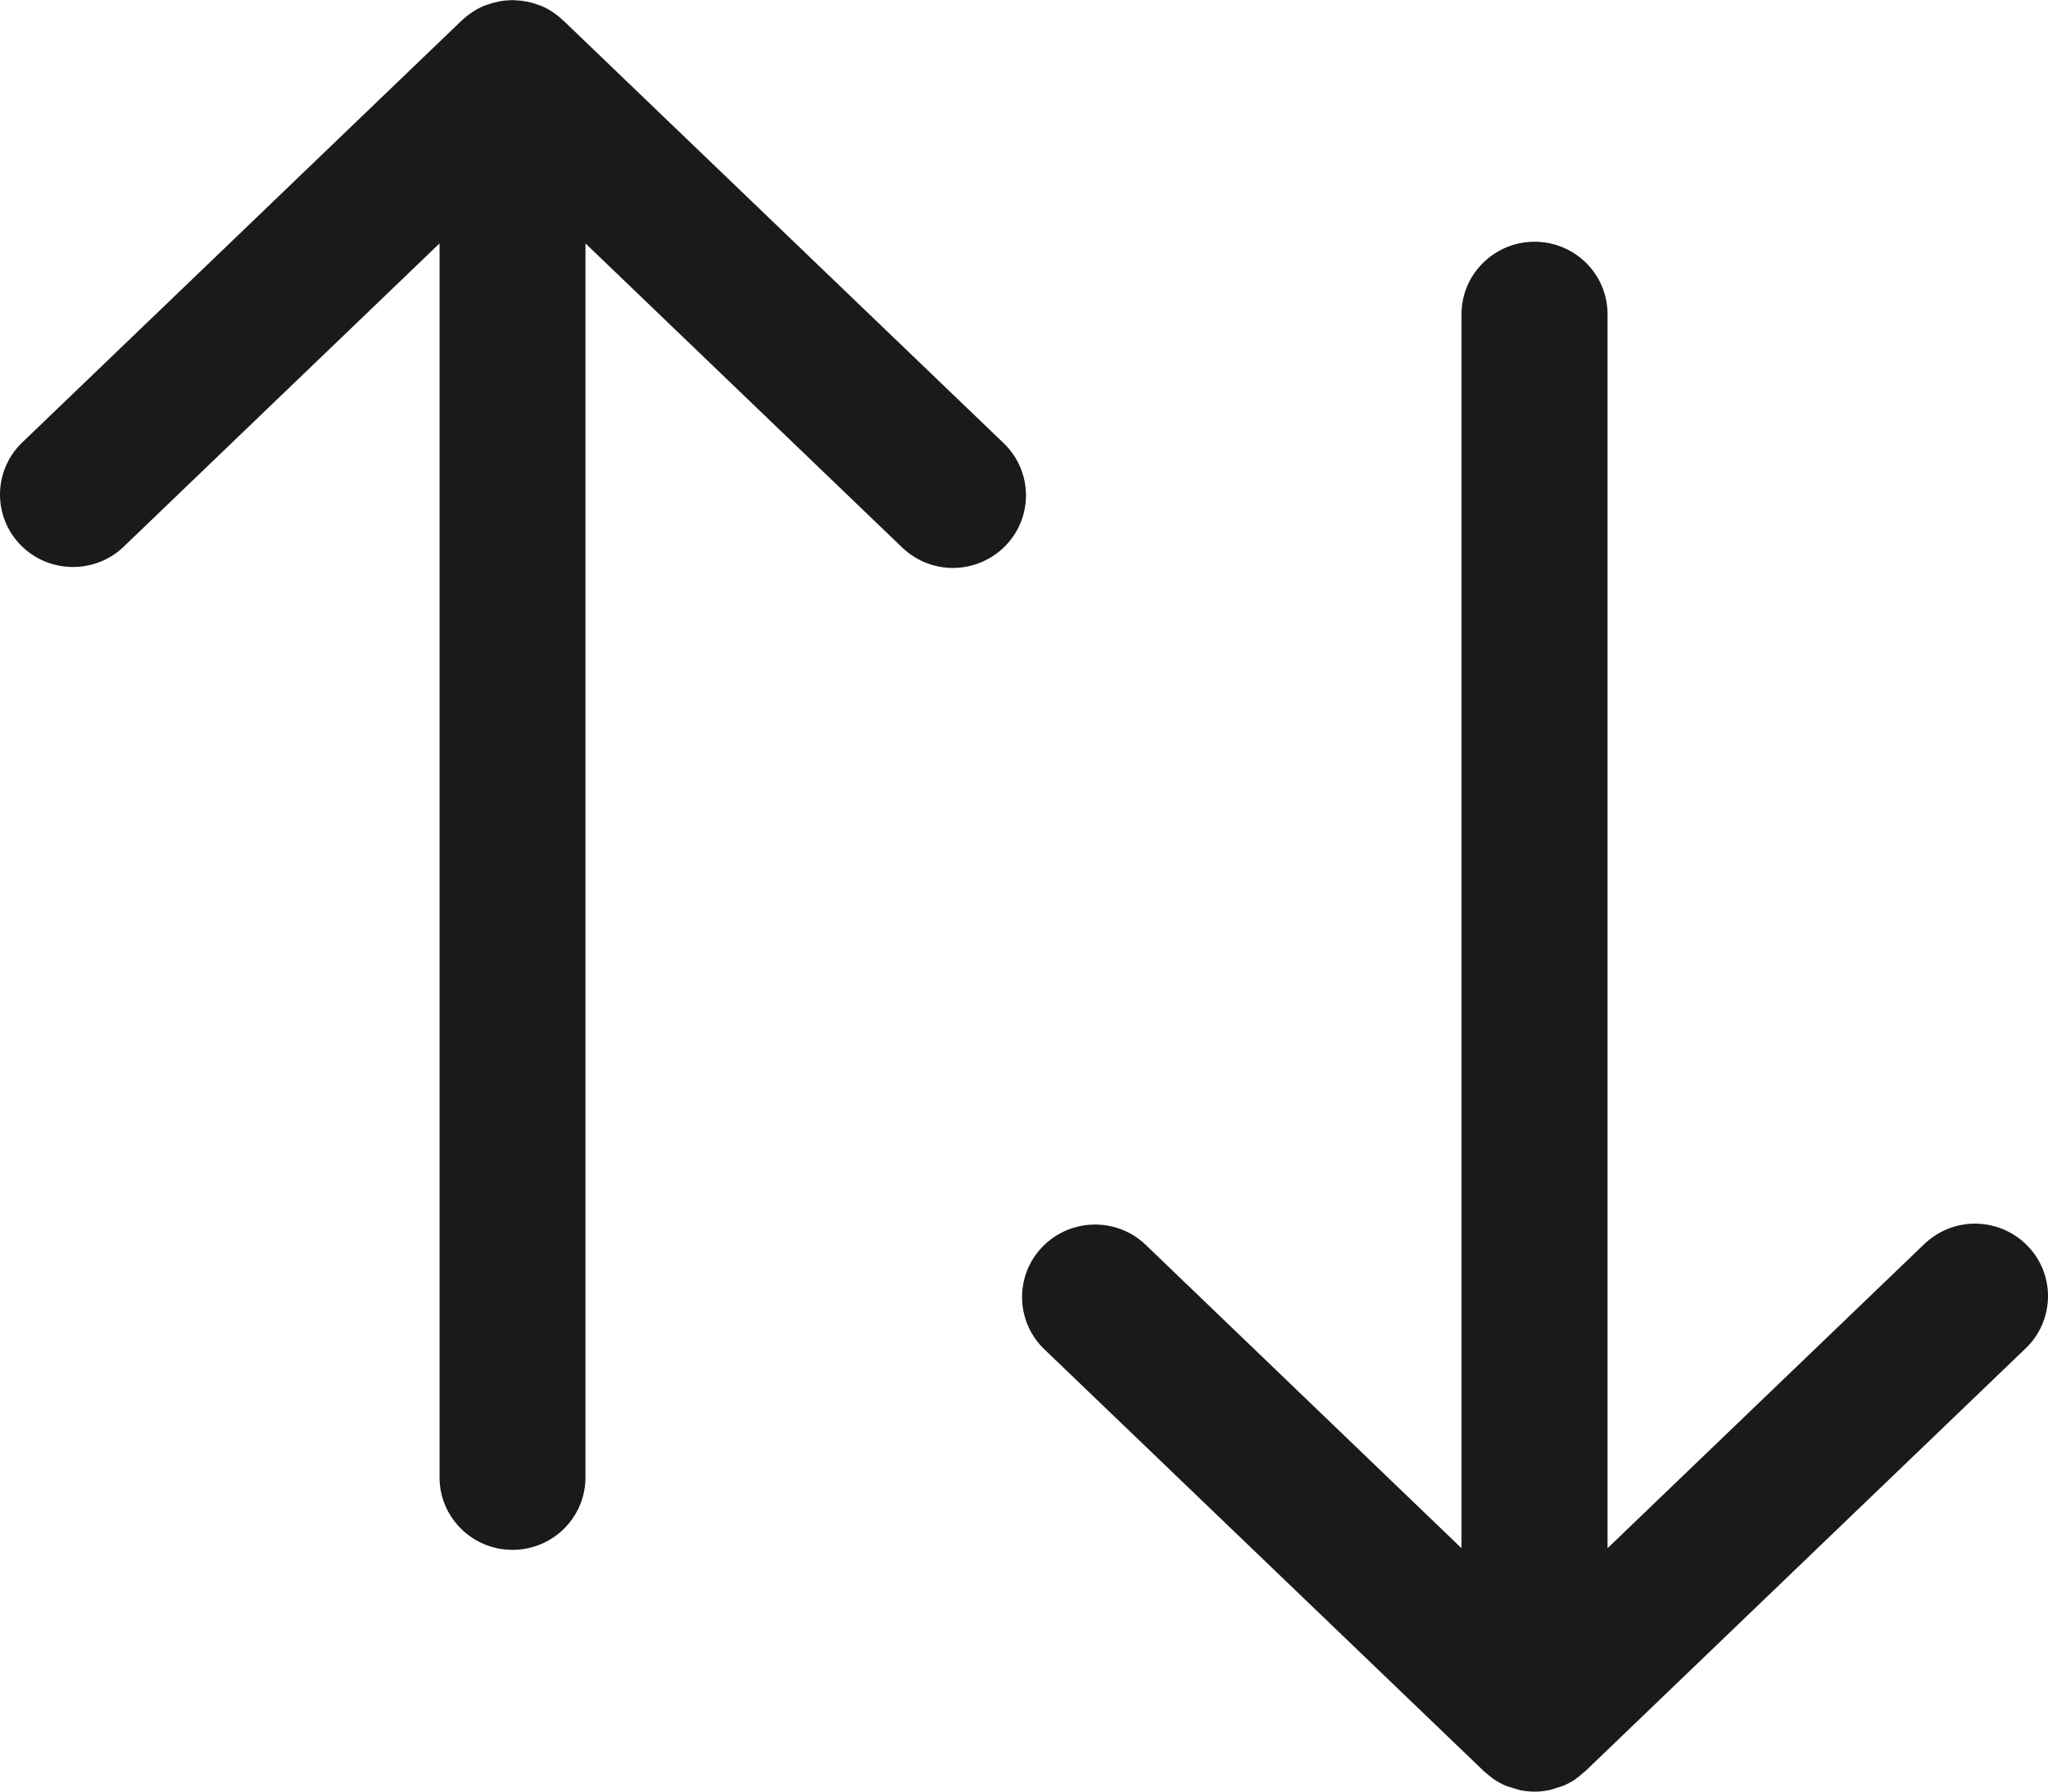 <?xml version="1.0" encoding="UTF-8"?>
<svg width="16px" height="14px" viewBox="0 0 16 14" version="1.1" xmlns="http://www.w3.org/2000/svg" xmlns:xlink="http://www.w3.org/1999/xlink">
    <title>noun_sort by_3324635</title>
    <g id="Page-1" stroke="none" stroke-width="1" fill="none" fill-rule="evenodd">
        <g id="Browse_375" transform="translate(-145, -191)" fill="#1A1A1A" fill-rule="nonzero">
            <g id="noun_sort-by_3324635" transform="translate(145, 191)">
                <path d="M7.855,4.265 C7.75,4.373 7.606,4.435 7.455,4.438 C7.304,4.441 7.158,4.383 7.049,4.279 L4.574,1.902 L4.574,11.545 C4.574,11.857 4.319,12.111 4.004,12.111 C3.689,12.111 3.434,11.857 3.434,11.545 L3.434,1.902 L0.959,4.279 C0.732,4.489 0.376,4.48 0.16,4.258 C-0.056,4.036 -0.053,3.683 0.167,3.464 L3.601,0.166 L3.608,0.159 C3.662,0.11 3.718,0.072 3.78,0.046 C3.785,0.043 3.79,0.042 3.794,0.041 C3.799,0.039 3.804,0.038 3.81,0.036 C3.867,0.015 3.927,0.003 3.988,0.002 L3.997,0.001 L4.011,0.001 C4.015,0.001 4.018,0.002 4.022,0.002 C4.083,0.004 4.143,0.015 4.2,0.036 C4.204,0.038 4.209,0.039 4.214,0.041 C4.218,0.043 4.223,0.043 4.227,0.045 L4.23,0.046 C4.291,0.073 4.347,0.11 4.395,0.156 L4.407,0.166 L7.842,3.464 C8.068,3.682 8.074,4.04 7.855,4.265 Z M15.84,9.735 C15.735,9.627 15.591,9.565 15.44,9.562 C15.289,9.559 15.143,9.617 15.034,9.721 L12.559,12.098 L12.559,2.455 C12.559,2.143 12.304,1.889 11.989,1.889 C11.674,1.889 11.418,2.143 11.418,2.455 L11.418,12.098 L8.944,9.721 C8.716,9.51 8.361,9.52 8.145,9.742 C7.929,9.964 7.932,10.317 8.151,10.536 L11.586,13.834 L11.586,13.834 L11.592,13.841 C11.594,13.842 11.596,13.843 11.598,13.844 C11.617,13.862 11.636,13.878 11.657,13.893 C11.661,13.896 11.665,13.9 11.67,13.903 C11.701,13.924 11.734,13.942 11.768,13.956 L11.776,13.959 C11.779,13.96 11.783,13.96 11.786,13.962 C11.797,13.966 11.809,13.968 11.82,13.972 C11.838,13.978 11.857,13.984 11.876,13.989 C11.95,14.004 12.027,14.004 12.101,13.989 C12.123,13.984 12.144,13.977 12.165,13.97 C12.173,13.967 12.182,13.965 12.191,13.962 C12.194,13.96 12.198,13.96 12.201,13.959 L12.209,13.956 C12.244,13.942 12.277,13.924 12.308,13.903 C12.31,13.901 12.313,13.898 12.315,13.897 C12.338,13.881 12.359,13.863 12.379,13.844 L12.385,13.841 L12.392,13.834 L12.392,13.834 L15.826,10.536 C15.935,10.432 15.997,10.289 16,10.138 C16.003,9.988 15.945,9.843 15.84,9.735 L15.84,9.735 Z" id="Shape"></path>
            </g>
        </g>
    </g>
</svg>